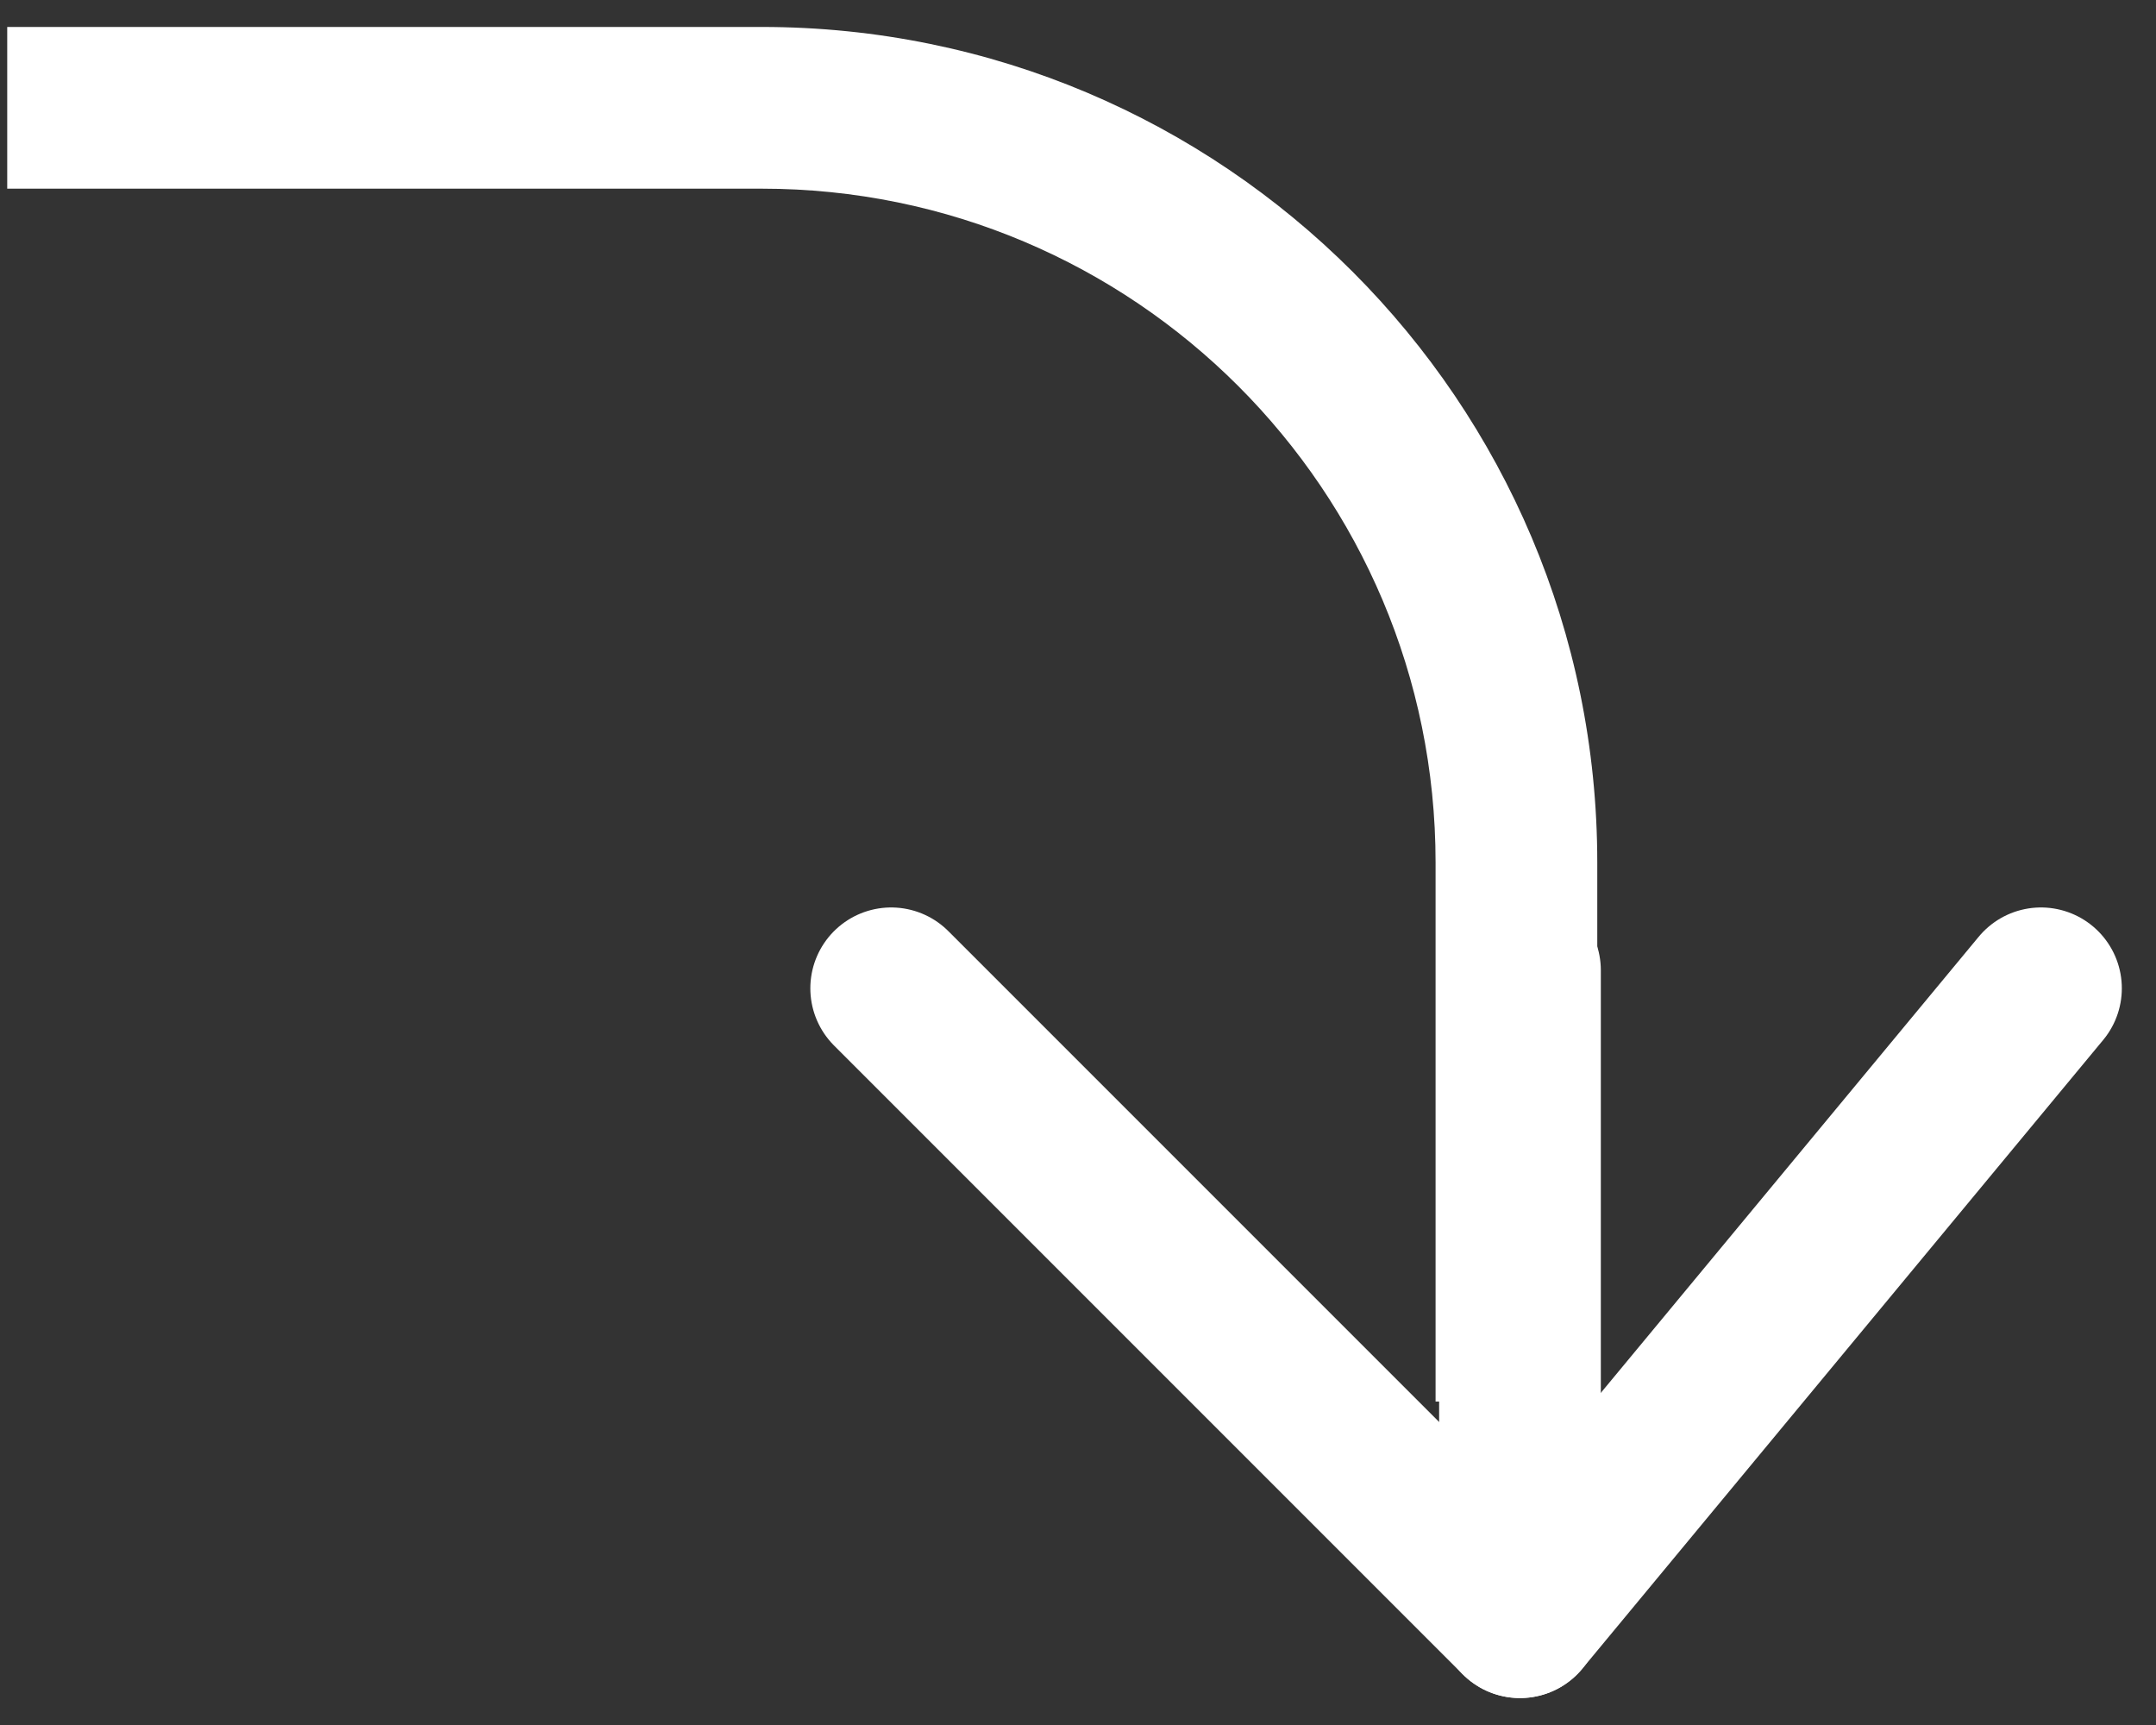 <svg width="20" height="16" viewBox="0 0 20 16" fill="none" xmlns="http://www.w3.org/2000/svg">
<rect x="0" y="0" width="20" height="16" fill="#333333" stroke="none"/>
<path d="M14.1 9V15" stroke="white" stroke-width="1.5" stroke-linecap="round" stroke-linejoin="round"/>
<path d="M18.933 9.167L14.1 15L8.267 9.167" stroke="white" stroke-width="1.5" stroke-linecap="round" stroke-linejoin="round"/>
<path d="M0.067 0.25H7.067C11.347 0.25 14.817 3.72 14.817 8H13.317C13.317 4.548 10.519 1.75 7.067 1.75H0.067V0.25ZM14.067 13H0.067H14.067ZM0.067 13V1V13ZM7.067 0.25C11.347 0.25 14.817 3.72 14.817 8V13H13.317V8C13.317 4.548 10.519 1.75 7.067 1.75V0.25Z" fill="white"/>
</svg>

